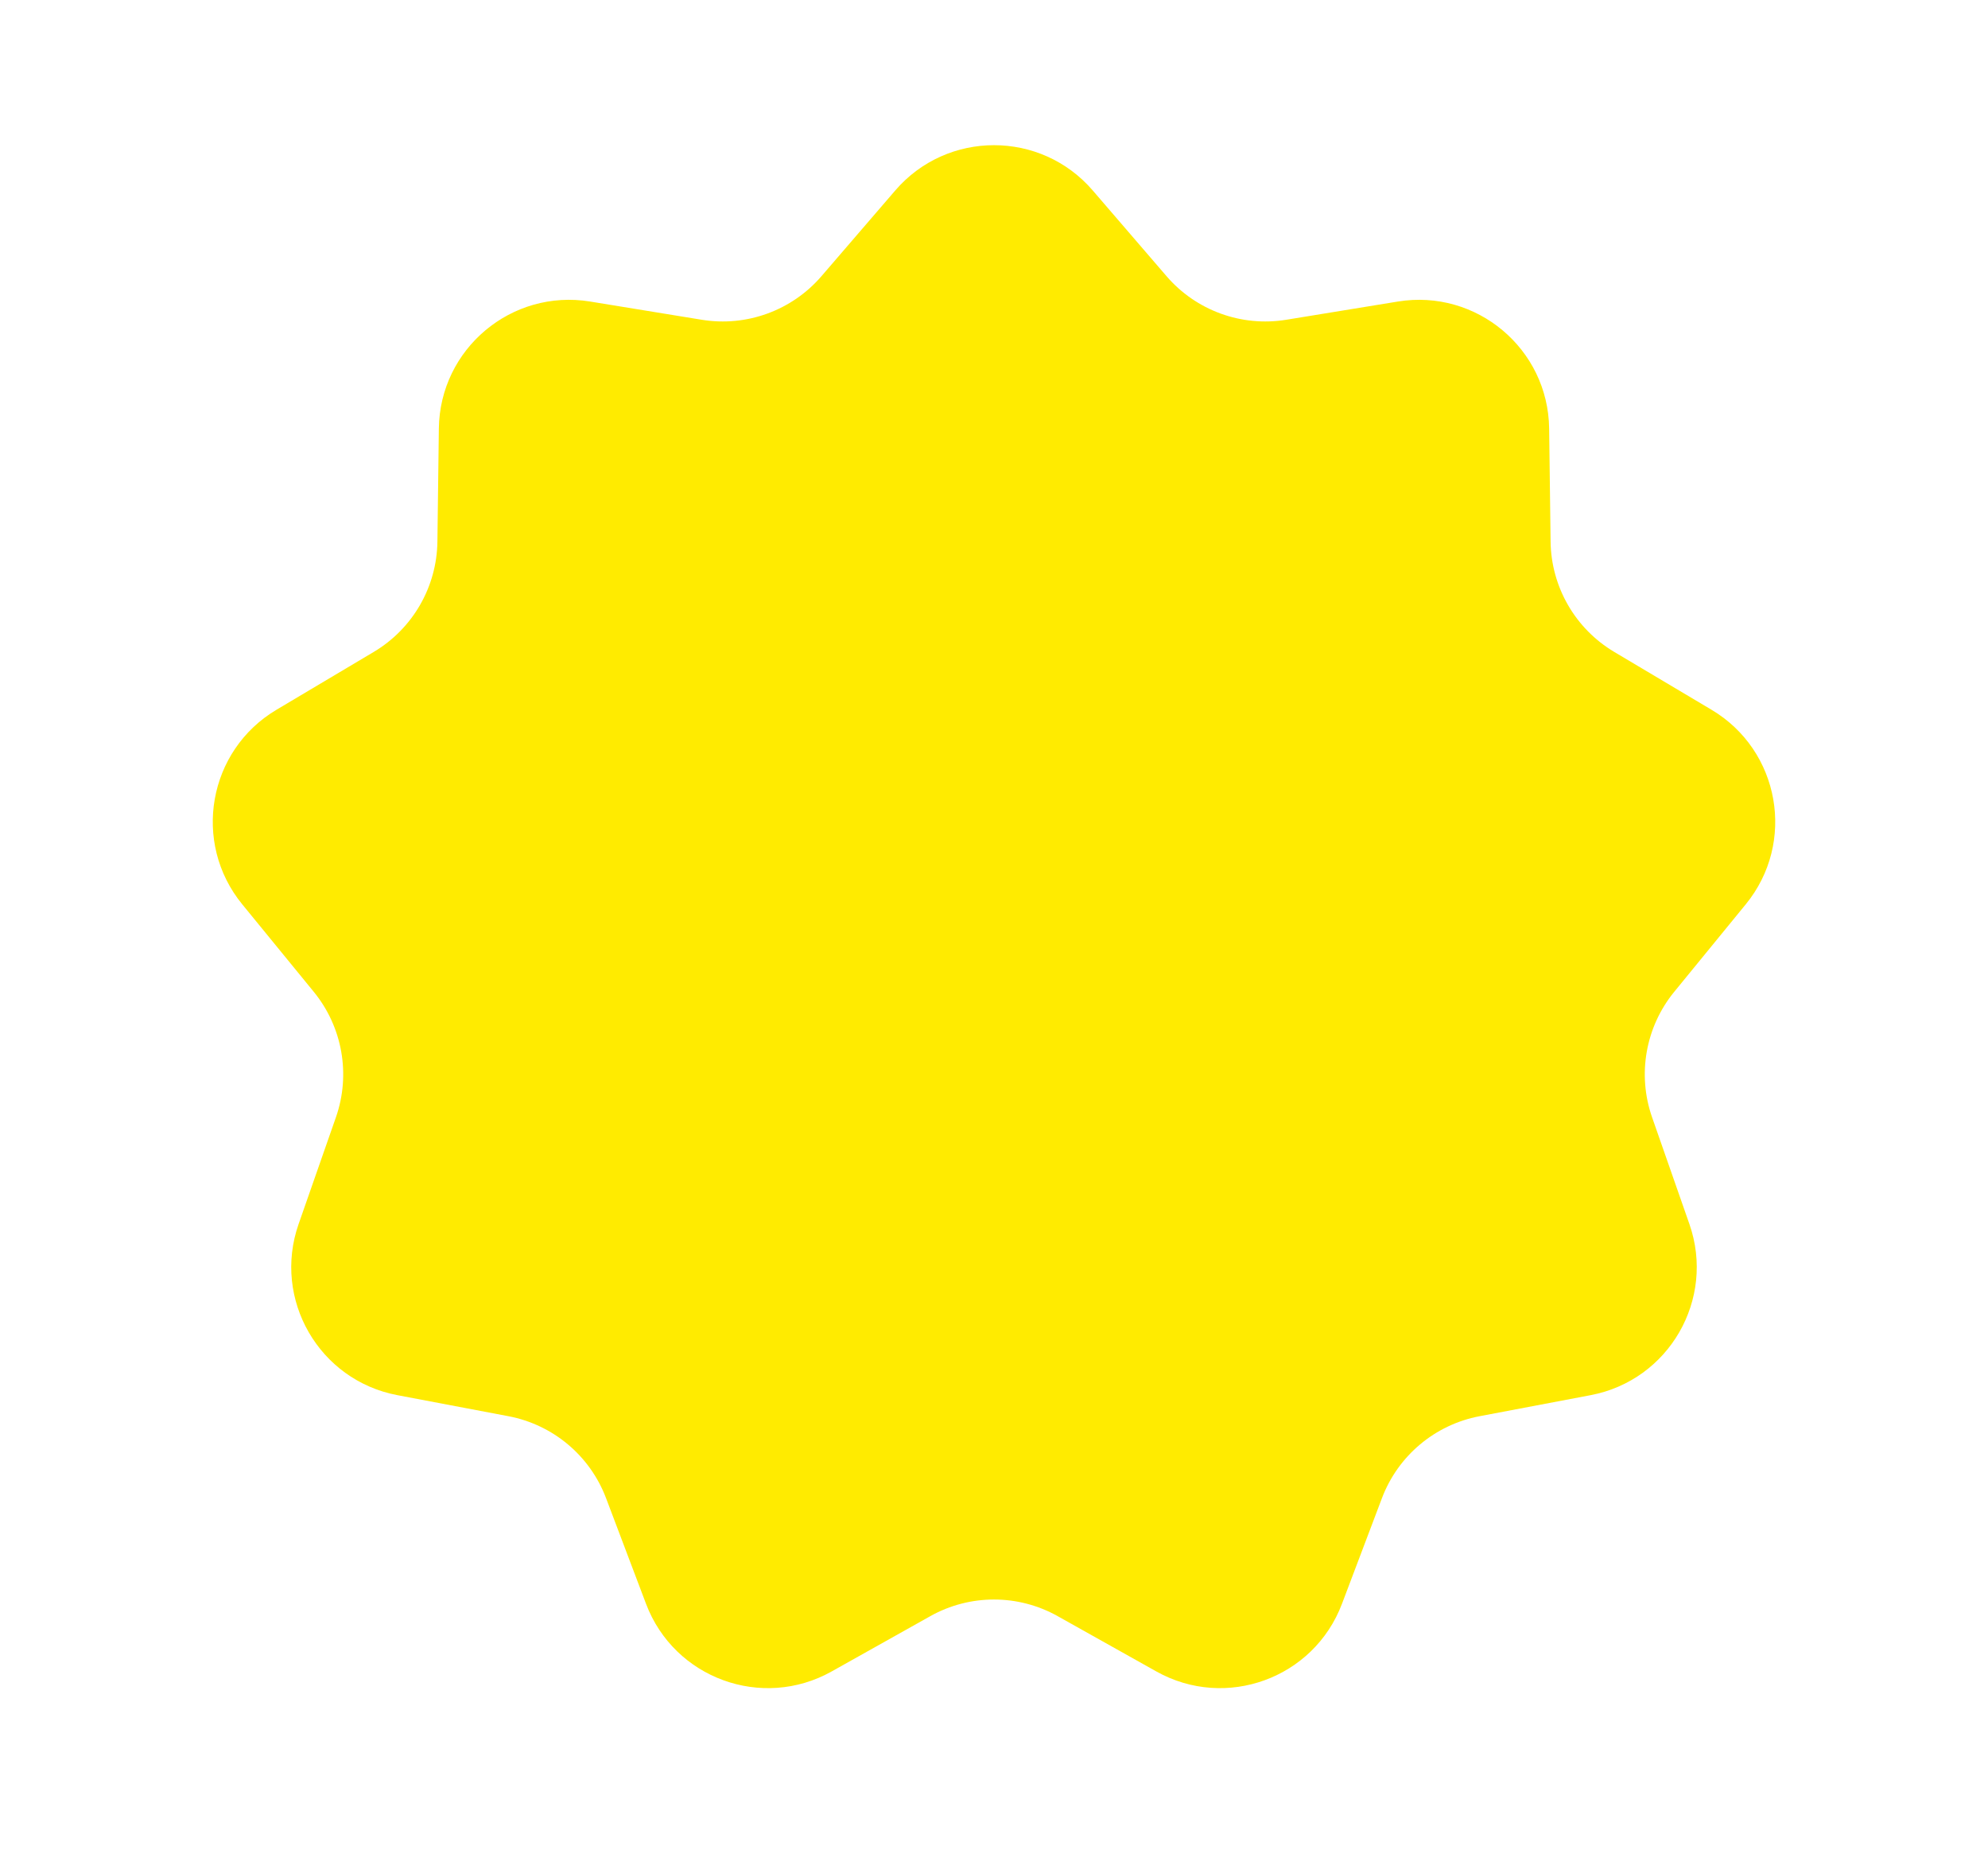 <?xml version="1.0" encoding="UTF-8"?> <svg xmlns="http://www.w3.org/2000/svg" width="656" height="618" viewBox="0 0 656 618" fill="none"> <path d="M295.415 62.842C312.57 42.919 343.43 42.919 360.585 62.842L384.931 91.116C394.699 102.461 409.666 107.909 424.442 105.497L461.266 99.487C487.214 95.252 510.853 115.088 511.188 141.377L511.664 178.686C511.855 193.656 519.819 207.449 532.688 215.099L564.76 234.165C587.359 247.6 592.718 277.991 576.076 298.345L552.459 327.23C542.983 338.821 540.217 354.506 545.158 368.639L557.471 403.859C566.148 428.678 550.718 455.403 524.886 460.298L488.228 467.245C473.518 470.033 461.317 480.27 456.018 494.272L442.811 529.168C433.504 553.757 404.506 564.311 381.571 551.457L349.023 533.215C335.963 525.895 320.037 525.895 306.977 533.215L274.429 551.457C251.494 564.311 222.496 553.757 213.189 529.168L199.982 494.272C194.683 480.27 182.482 470.033 167.772 467.245L131.114 460.298C105.282 455.403 89.853 428.678 98.529 403.86L110.842 368.639C115.783 354.506 113.017 338.821 103.541 327.231L79.924 298.345C63.282 277.991 68.641 247.6 91.24 234.165L123.312 215.099C136.181 207.449 144.145 193.656 144.336 178.686L144.812 141.377C145.147 115.088 168.786 95.252 194.734 99.487L231.558 105.497C246.334 107.909 261.301 102.461 271.069 91.116L295.415 62.842Z" fill="#FFEB00"></path> </svg> 
